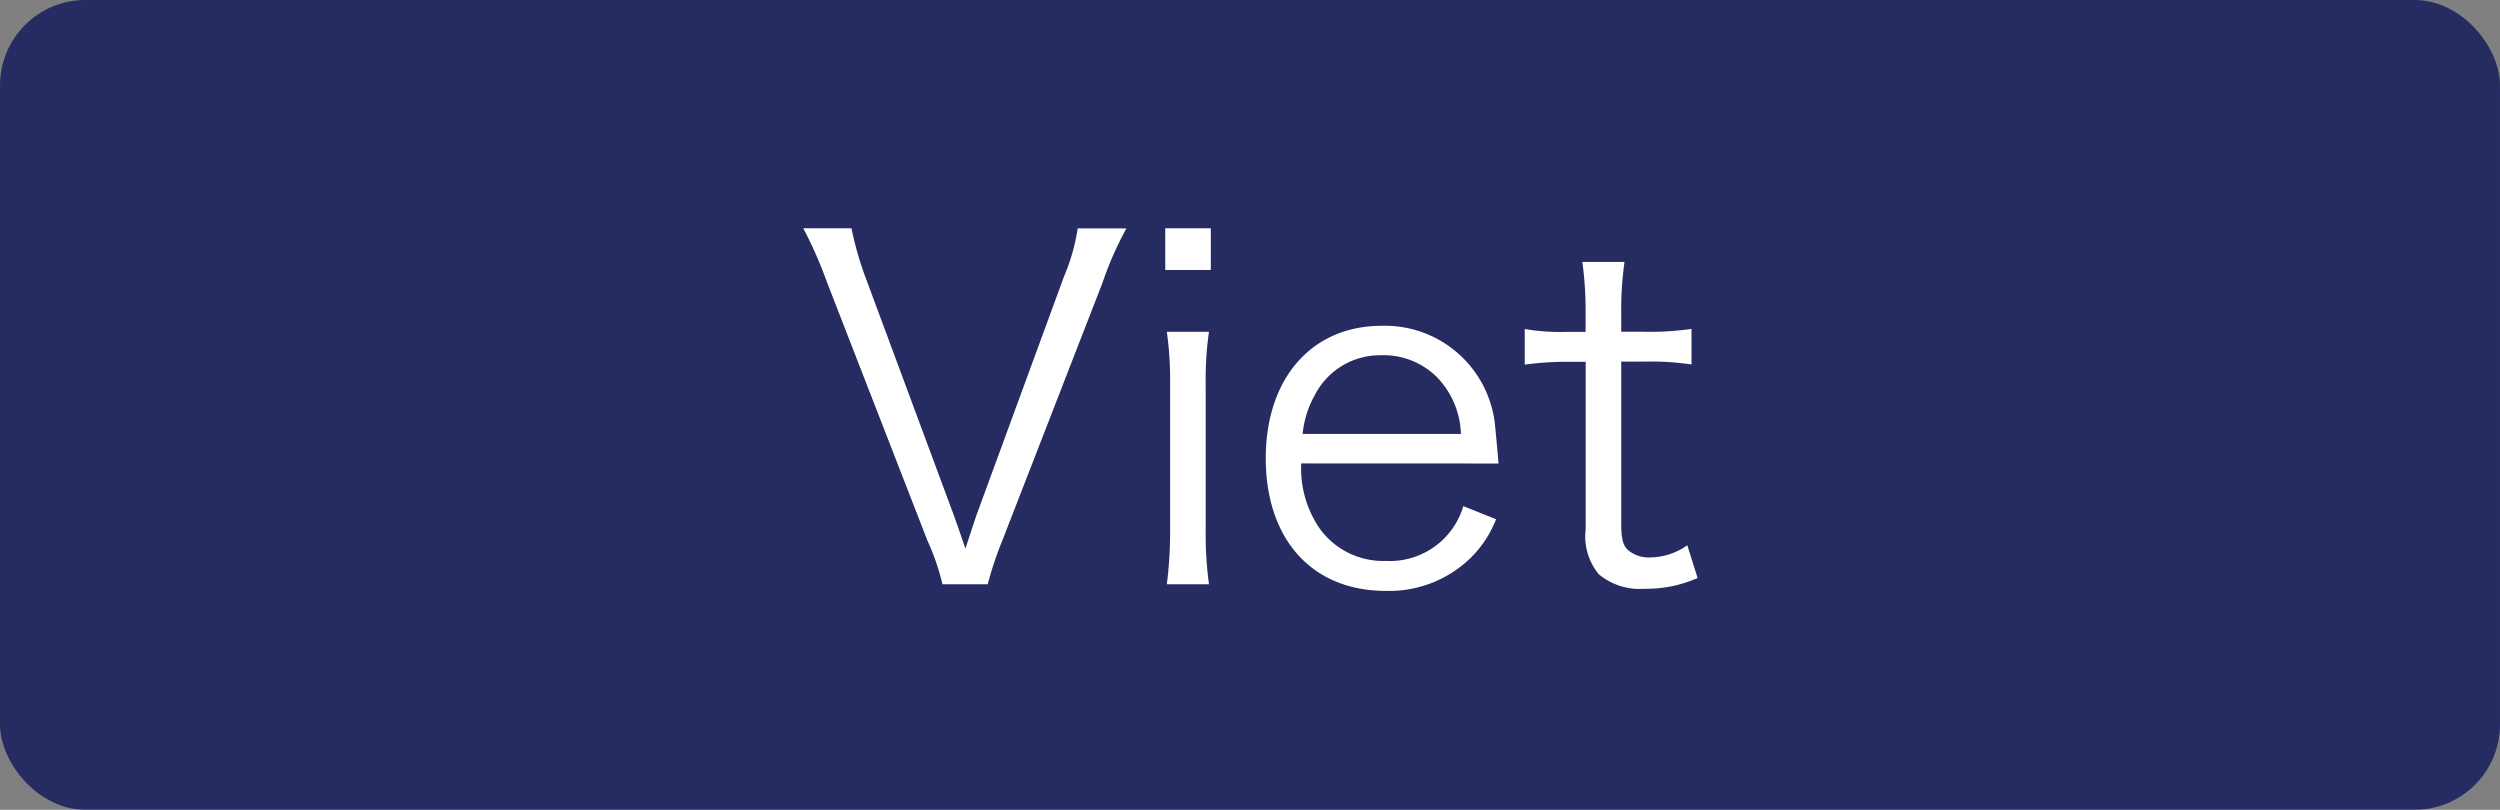 <svg xmlns="http://www.w3.org/2000/svg" viewBox="0 0 87.802 28.441"><rect x="0" y="0" width="87.802" height="28.441" fill="#808080" stroke="none"/><defs><style>.cls-1{opacity:0.85;}.cls-2{fill:#161d5c;}.cls-3{fill:#fff;}</style></defs><title>アセット 11@1  x</title><g id="レイヤー_2" data-name="レイヤー 2"><g id="レイヤー_3" data-name="レイヤー 3"><g class="cls-1"><rect class="cls-2" width="87.802" height="28.441" rx="3" ry="3"/></g><path class="cls-3" d="M33.507,18.118c.066.181.23.658.4,1.152.164-.51.263-.806.378-1.152L37.373,9.7a6.891,6.891,0,0,0,.476-1.678h1.711a11.9,11.9,0,0,0-.839,1.908L35.2,18.99a12.346,12.346,0,0,0-.51,1.53H33.1a8.192,8.192,0,0,0-.526-1.53L29.05,9.926a14.7,14.7,0,0,0-.839-1.908h1.694A11.448,11.448,0,0,0,30.382,9.7Z"/><path class="cls-3" d="M42.525,8.018V9.483h-1.6V8.018Zm-.065,3.635a11.692,11.692,0,0,0-.115,1.859v5.148a12.843,12.843,0,0,0,.115,1.859h-1.48a14.322,14.322,0,0,0,.115-1.859V13.512a12.093,12.093,0,0,0-.115-1.859Z"/><path class="cls-3" d="M45.7,16.276a3.722,3.722,0,0,0,.658,2.3A2.751,2.751,0,0,0,48.679,19.7a2.688,2.688,0,0,0,2.714-1.924l1.151.46a3.934,3.934,0,0,1-.9,1.365,4.109,4.109,0,0,1-2.978,1.151c-2.583,0-4.211-1.809-4.211-4.655,0-2.813,1.612-4.655,4.079-4.655a3.889,3.889,0,0,1,3.98,3.57c.017.181.082.822.115,1.267Zm5.609-1.037a3,3,0,0,0-.872-2.023,2.668,2.668,0,0,0-1.941-.74,2.574,2.574,0,0,0-2.335,1.431,3.458,3.458,0,0,0-.412,1.332Z"/><path class="cls-3" d="M57.054,9.2a11.922,11.922,0,0,0-.115,1.826v.625h.79a10.09,10.09,0,0,0,1.678-.1V12.8a9.9,9.9,0,0,0-1.678-.1h-.79v5.725c0,.477.065.724.214.872a1.113,1.113,0,0,0,.806.28,2.279,2.279,0,0,0,1.3-.428l.362,1.151a4.426,4.426,0,0,1-1.859.378,2.249,2.249,0,0,1-1.611-.51,2.086,2.086,0,0,1-.461-1.579V12.706H55.03a11.082,11.082,0,0,0-1.48.1v-1.25a7.444,7.444,0,0,0,1.48.1h.658v-.625A12.515,12.515,0,0,0,55.573,9.2Z"/></g></g></svg>
